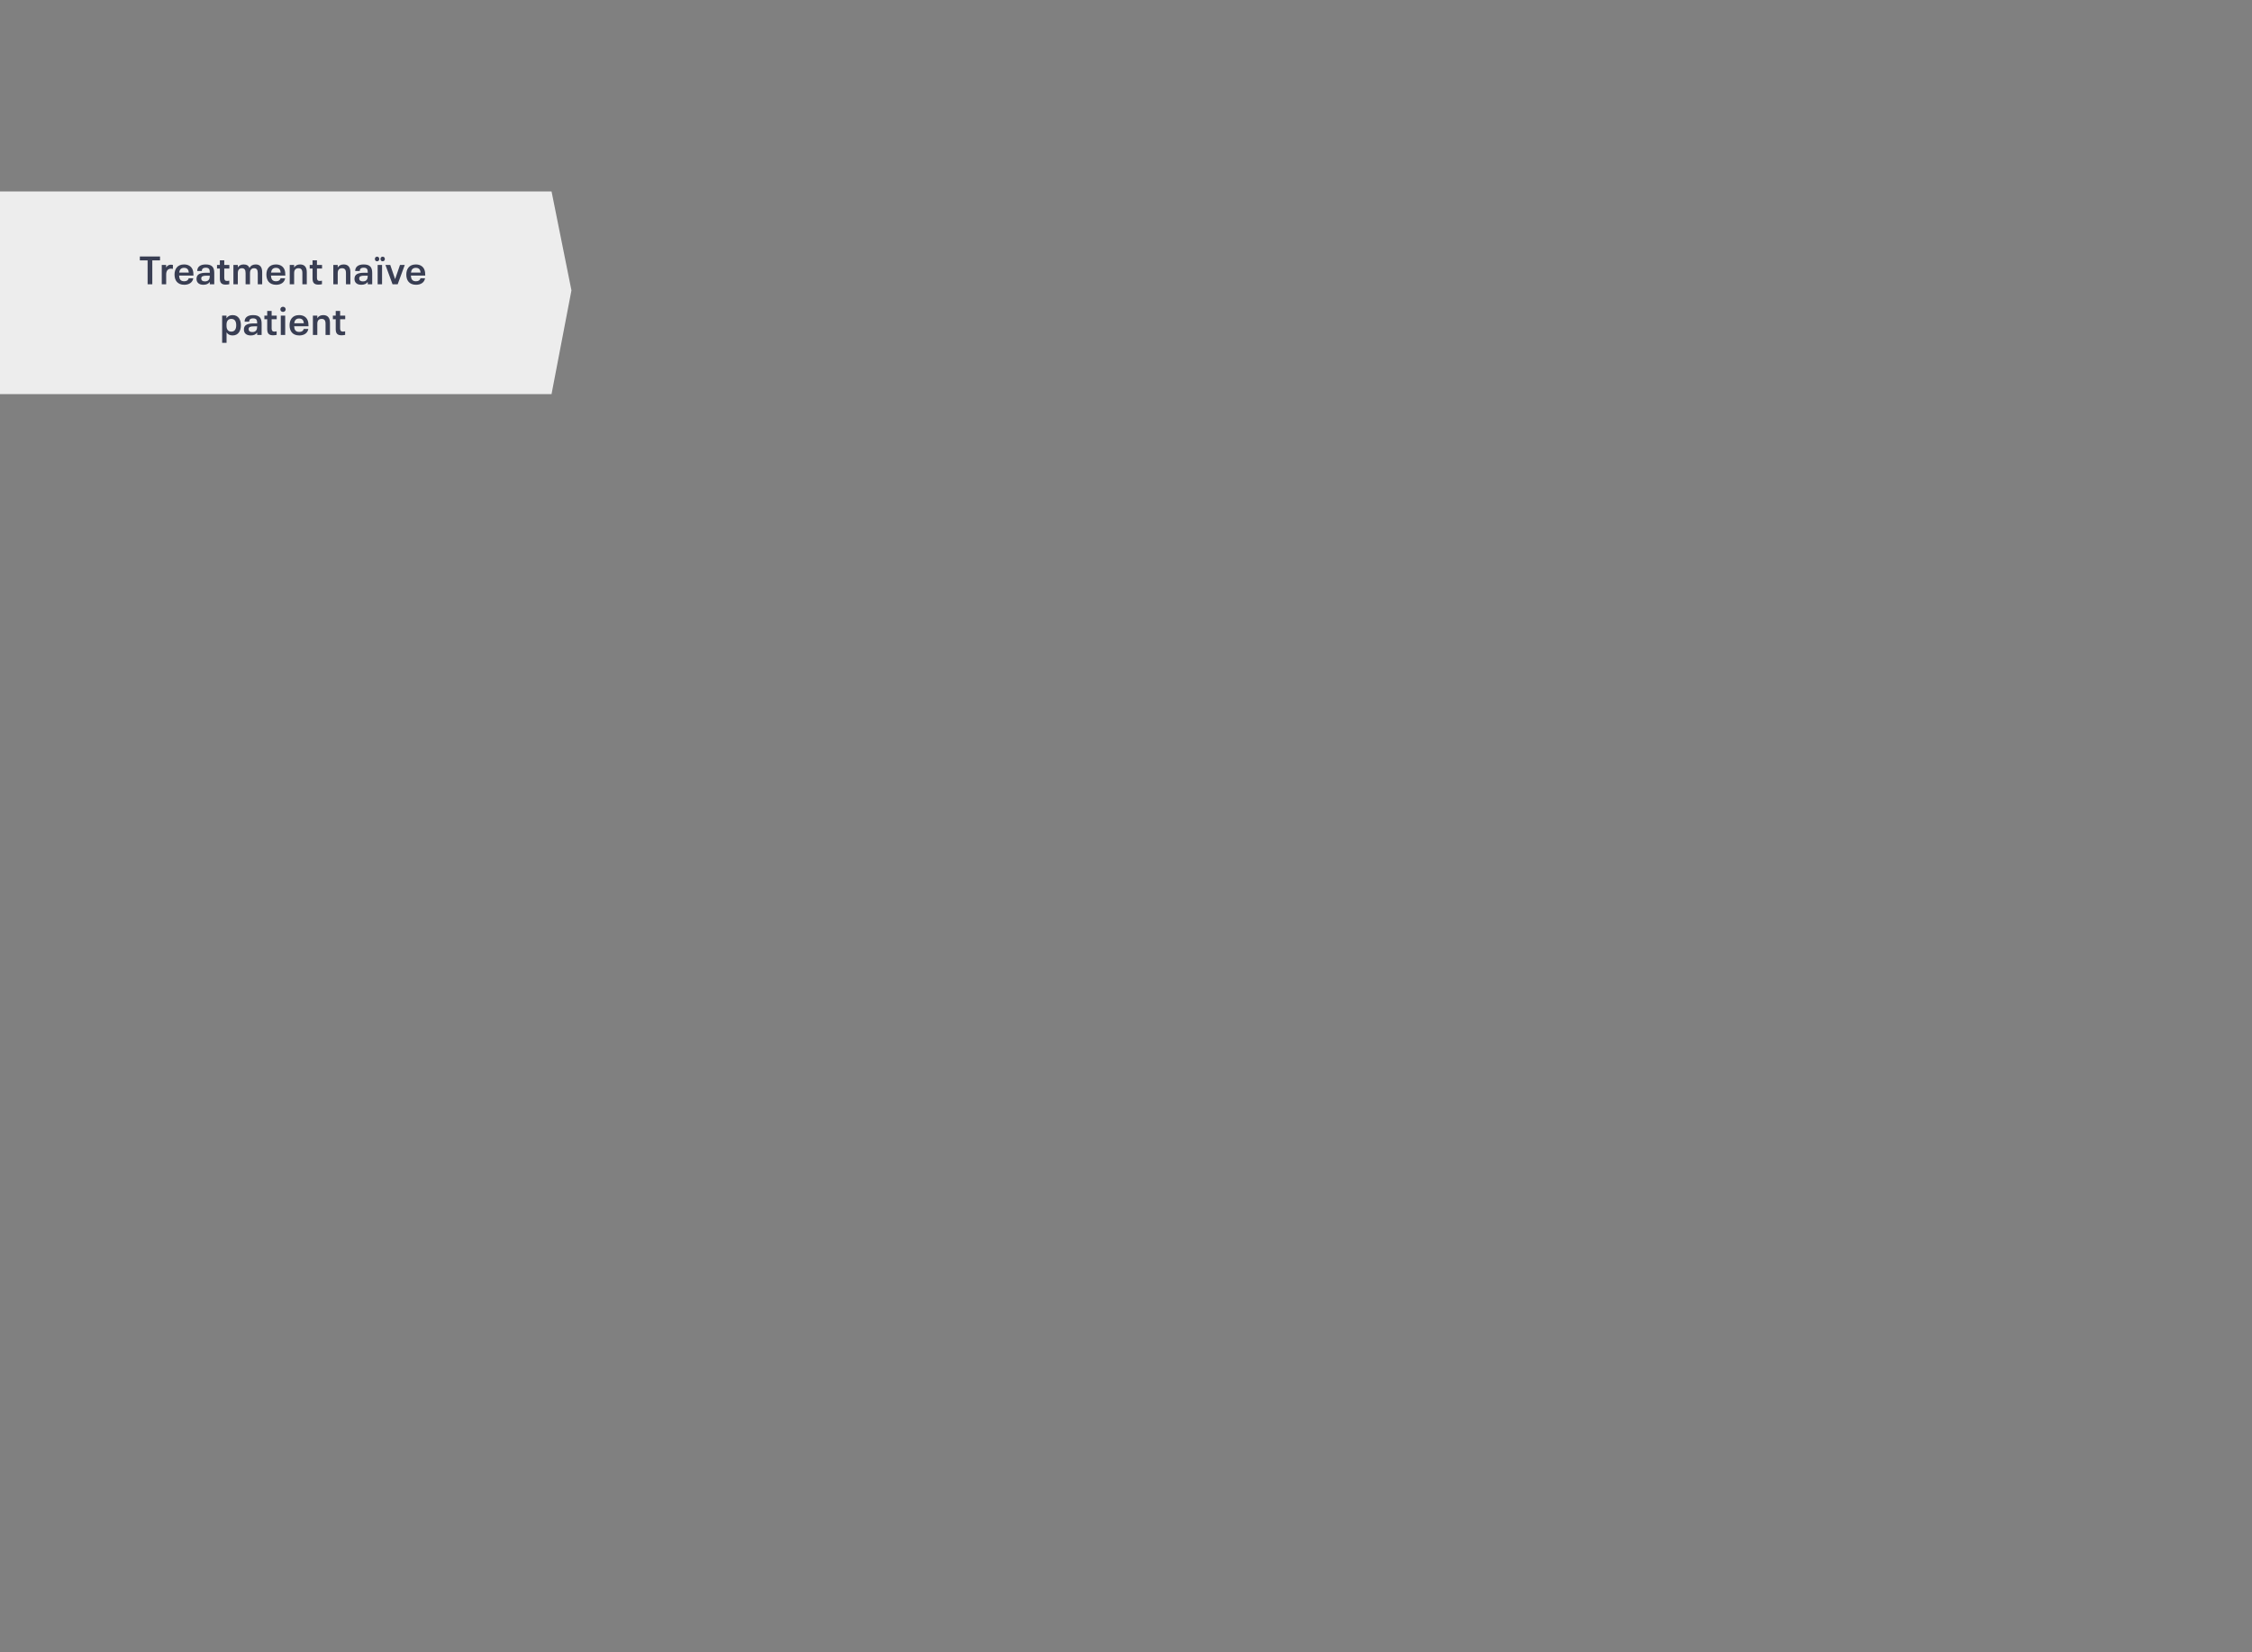 <?xml version="1.0" encoding="UTF-8"?>
<svg width="800px" height="587px" viewBox="0 0 800 587" version="1.1" xmlns="http://www.w3.org/2000/svg" xmlns:xlink="http://www.w3.org/1999/xlink">
    <rect x="0" y="0" width="800" height="587" fill="#808080" stroke="none"/>
    <!-- Generator: Sketch 52.4 (67378) - http://www.bohemiancoding.com/sketch -->
    <title>15</title>
    <desc>Created with Sketch.</desc>
    <g id="15" stroke="none" stroke-width="1" fill="none" fill-rule="evenodd">
        <g id="0" transform="translate(0, 68)">
            <polygon id="Rectangle-4-Copy" fill="#EDEDED" points="0 0 195.93 0 203 35.161 195.93 72 0 72"></polygon>
            <path d="M52.438,33 L52.438,24.502 L49.68,24.502 L49.68,23.116 L56.848,23.116 L56.848,24.502 L54.104,24.502 L54.104,33 L52.438,33 Z M60.754,26.028 C61.006,26.028 61.23,26.056 61.426,26.112 L61.426,27.512 C61.258,27.47 60.992,27.442 60.782,27.442 C59.62,27.442 59.032,28.198 59.032,29.528 L59.032,33 L57.464,33 L57.464,26.126 L59.018,26.126 L59.018,27.036 C59.354,26.42 59.928,26.028 60.754,26.028 Z M65.444,31.922 C66.312,31.922 66.872,31.544 67.04,30.858 L68.664,30.858 C68.426,32.356 67.124,33.168 65.472,33.168 C63.022,33.168 62,31.586 62,29.542 C62,27.554 63.036,25.944 65.374,25.944 C66.858,25.944 67.908,26.602 68.384,27.694 C68.678,28.366 68.72,28.982 68.734,29.906 L63.624,29.906 C63.68,31.082 64.086,31.922 65.444,31.922 Z M65.388,27.148 C64.254,27.148 63.778,27.834 63.652,28.842 L67.082,28.842 C66.984,27.806 66.522,27.148 65.388,27.148 Z M73.088,25.944 C75.426,25.944 76.112,27.078 76.112,28.954 L76.112,33 L74.53,33 L74.53,32.146 C74.082,32.79 73.34,33.168 72.262,33.168 C70.61,33.168 69.812,32.314 69.812,31.068 C69.812,29.43 71.086,28.898 73.228,28.898 L74.53,28.898 L74.53,28.702 C74.53,27.694 74.236,27.106 73.102,27.106 C72.08,27.106 71.688,27.568 71.688,28.282 L70.064,28.282 C70.064,26.812 71.114,25.944 73.088,25.944 Z M72.794,31.964 C74.166,31.964 74.53,31.082 74.53,29.962 L74.53,29.934 L73.34,29.934 C72.15,29.934 71.492,30.144 71.492,30.928 C71.492,31.586 71.926,31.964 72.794,31.964 Z M80.172,33.112 C78.73,33.112 78.1,32.496 78.1,30.914 L78.1,27.4 L77.092,27.4 L77.092,26.126 L78.1,26.126 L78.1,24.474 L79.668,24.474 L79.668,26.126 L81.474,26.126 L81.474,27.4 L79.668,27.4 L79.668,30.69 C79.668,31.488 79.99,31.81 80.676,31.81 C80.914,31.81 81.18,31.768 81.446,31.712 L81.446,32.972 C81.054,33.056 80.578,33.112 80.172,33.112 Z M90.84,25.944 C92.38,25.944 93.136,26.896 93.136,28.688 L93.136,33 L91.568,33 L91.568,28.996 C91.568,27.806 91.148,27.288 90.252,27.288 C89.314,27.288 88.81,27.89 88.81,29.024 L88.81,33 L87.242,33 L87.242,28.996 C87.242,27.806 86.822,27.288 85.926,27.288 C85.002,27.288 84.484,27.89 84.484,29.024 L84.484,33 L82.916,33 L82.916,26.126 L84.484,26.126 L84.484,27.008 C84.904,26.336 85.604,25.944 86.556,25.944 C87.62,25.944 88.32,26.364 88.628,27.232 C89.076,26.336 89.832,25.944 90.84,25.944 Z M98.078,31.922 C98.946,31.922 99.506,31.544 99.674,30.858 L101.298,30.858 C101.06,32.356 99.758,33.168 98.106,33.168 C95.656,33.168 94.634,31.586 94.634,29.542 C94.634,27.554 95.67,25.944 98.008,25.944 C99.492,25.944 100.542,26.602 101.018,27.694 C101.312,28.366 101.354,28.982 101.368,29.906 L96.258,29.906 C96.314,31.082 96.72,31.922 98.078,31.922 Z M98.022,27.148 C96.888,27.148 96.412,27.834 96.286,28.842 L99.716,28.842 C99.618,27.806 99.156,27.148 98.022,27.148 Z M106.604,25.944 C108.158,25.944 108.984,26.882 108.984,28.66 L108.984,33 L107.416,33 L107.416,28.982 C107.416,27.792 106.968,27.288 106.016,27.288 C105.05,27.288 104.49,27.862 104.49,28.996 L104.49,33 L102.922,33 L102.922,26.126 L104.49,26.126 L104.49,27.036 C104.938,26.308 105.652,25.944 106.604,25.944 Z M113.1,33.112 C111.658,33.112 111.028,32.496 111.028,30.914 L111.028,27.4 L110.02,27.4 L110.02,26.126 L111.028,26.126 L111.028,24.474 L112.596,24.474 L112.596,26.126 L114.402,26.126 L114.402,27.4 L112.596,27.4 L112.596,30.69 C112.596,31.488 112.918,31.81 113.604,31.81 C113.842,31.81 114.108,31.768 114.374,31.712 L114.374,32.972 C113.982,33.056 113.506,33.112 113.1,33.112 Z M122.088,25.944 C123.642,25.944 124.468,26.882 124.468,28.66 L124.468,33 L122.9,33 L122.9,28.982 C122.9,27.792 122.452,27.288 121.5,27.288 C120.534,27.288 119.974,27.862 119.974,28.996 L119.974,33 L118.406,33 L118.406,26.126 L119.974,26.126 L119.974,27.036 C120.422,26.308 121.136,25.944 122.088,25.944 Z M129.2,25.944 C131.538,25.944 132.224,27.078 132.224,28.954 L132.224,33 L130.642,33 L130.642,32.146 C130.194,32.79 129.452,33.168 128.374,33.168 C126.722,33.168 125.924,32.314 125.924,31.068 C125.924,29.43 127.198,28.898 129.34,28.898 L130.642,28.898 L130.642,28.702 C130.642,27.694 130.348,27.106 129.214,27.106 C128.192,27.106 127.8,27.568 127.8,28.282 L126.176,28.282 C126.176,26.812 127.226,25.944 129.2,25.944 Z M128.906,31.964 C130.278,31.964 130.642,31.082 130.642,29.962 L130.642,29.934 L129.452,29.934 C128.262,29.934 127.604,30.144 127.604,30.928 C127.604,31.586 128.038,31.964 128.906,31.964 Z M133.96,24.824 C133.484,24.824 133.176,24.502 133.176,24.012 C133.176,23.508 133.484,23.186 133.96,23.186 C134.422,23.186 134.73,23.508 134.73,24.012 C134.73,24.502 134.422,24.824 133.96,24.824 Z M135.934,24.824 C135.472,24.824 135.164,24.502 135.164,24.012 C135.164,23.508 135.472,23.186 135.934,23.186 C136.396,23.186 136.718,23.508 136.718,24.012 C136.718,24.502 136.396,24.824 135.934,24.824 Z M134.156,33 L134.156,26.126 L135.724,26.126 L135.724,33 L134.156,33 Z M139.448,33 L136.928,26.126 L138.636,26.126 L140.358,31.166 L142.094,26.126 L143.788,26.126 L141.268,33 L139.448,33 Z M147.778,31.922 C148.646,31.922 149.206,31.544 149.374,30.858 L150.998,30.858 C150.76,32.356 149.458,33.168 147.806,33.168 C145.356,33.168 144.334,31.586 144.334,29.542 C144.334,27.554 145.37,25.944 147.708,25.944 C149.192,25.944 150.242,26.602 150.718,27.694 C151.012,28.366 151.054,28.982 151.068,29.906 L145.958,29.906 C146.014,31.082 146.42,31.922 147.778,31.922 Z M147.722,27.148 C146.588,27.148 146.112,27.834 145.986,28.842 L149.416,28.842 C149.318,27.806 148.856,27.148 147.722,27.148 Z M82.636,43.944 C84.75,43.944 85.576,45.666 85.576,47.542 C85.576,49.46 84.722,51.168 82.636,51.168 C81.698,51.168 80.956,50.818 80.48,50.076 L80.48,53.8 L78.912,53.8 L78.912,44.126 L80.452,44.126 L80.452,45.078 C80.928,44.308 81.684,43.944 82.636,43.944 Z M82.16,49.81 C83.518,49.81 83.91,48.732 83.91,47.542 C83.91,46.324 83.504,45.288 82.16,45.288 C81.082,45.288 80.466,46.03 80.466,47.346 L80.466,47.752 C80.466,49.068 81.082,49.81 82.16,49.81 Z M89.916,43.944 C92.254,43.944 92.94,45.078 92.94,46.954 L92.94,51 L91.358,51 L91.358,50.146 C90.91,50.79 90.168,51.168 89.09,51.168 C87.438,51.168 86.64,50.314 86.64,49.068 C86.64,47.43 87.914,46.898 90.056,46.898 L91.358,46.898 L91.358,46.702 C91.358,45.694 91.064,45.106 89.93,45.106 C88.908,45.106 88.516,45.568 88.516,46.282 L86.892,46.282 C86.892,44.812 87.942,43.944 89.916,43.944 Z M89.622,49.964 C90.994,49.964 91.358,49.082 91.358,47.962 L91.358,47.934 L90.168,47.934 C88.978,47.934 88.32,48.144 88.32,48.928 C88.32,49.586 88.754,49.964 89.622,49.964 Z M97,51.112 C95.558,51.112 94.928,50.496 94.928,48.914 L94.928,45.4 L93.92,45.4 L93.92,44.126 L94.928,44.126 L94.928,42.474 L96.496,42.474 L96.496,44.126 L98.302,44.126 L98.302,45.4 L96.496,45.4 L96.496,48.69 C96.496,49.488 96.818,49.81 97.504,49.81 C97.742,49.81 98.008,49.768 98.274,49.712 L98.274,50.972 C97.882,51.056 97.406,51.112 97,51.112 Z M100.542,42.81 C99.982,42.81 99.59,42.418 99.59,41.9 C99.59,41.368 99.982,40.976 100.542,40.976 C101.06,40.976 101.48,41.368 101.48,41.9 C101.48,42.418 101.06,42.81 100.542,42.81 Z M99.744,51 L99.744,44.126 L101.312,44.126 L101.312,51 L99.744,51 Z M106.31,49.922 C107.178,49.922 107.738,49.544 107.906,48.858 L109.53,48.858 C109.292,50.356 107.99,51.168 106.338,51.168 C103.888,51.168 102.866,49.586 102.866,47.542 C102.866,45.554 103.902,43.944 106.24,43.944 C107.724,43.944 108.774,44.602 109.25,45.694 C109.544,46.366 109.586,46.982 109.6,47.906 L104.49,47.906 C104.546,49.082 104.952,49.922 106.31,49.922 Z M106.254,45.148 C105.12,45.148 104.644,45.834 104.518,46.842 L107.948,46.842 C107.85,45.806 107.388,45.148 106.254,45.148 Z M114.836,43.944 C116.39,43.944 117.216,44.882 117.216,46.66 L117.216,51 L115.648,51 L115.648,46.982 C115.648,45.792 115.2,45.288 114.248,45.288 C113.282,45.288 112.722,45.862 112.722,46.996 L112.722,51 L111.154,51 L111.154,44.126 L112.722,44.126 L112.722,45.036 C113.17,44.308 113.884,43.944 114.836,43.944 Z M121.332,51.112 C119.89,51.112 119.26,50.496 119.26,48.914 L119.26,45.4 L118.252,45.4 L118.252,44.126 L119.26,44.126 L119.26,42.474 L120.828,42.474 L120.828,44.126 L122.634,44.126 L122.634,45.4 L120.828,45.4 L120.828,48.69 C120.828,49.488 121.15,49.81 121.836,49.81 C122.074,49.81 122.34,49.768 122.606,49.712 L122.606,50.972 C122.214,51.056 121.738,51.112 121.332,51.112 Z" id="Treatment-naïve-pati" fill="#393E53"></path>
        </g>
    </g>
</svg>